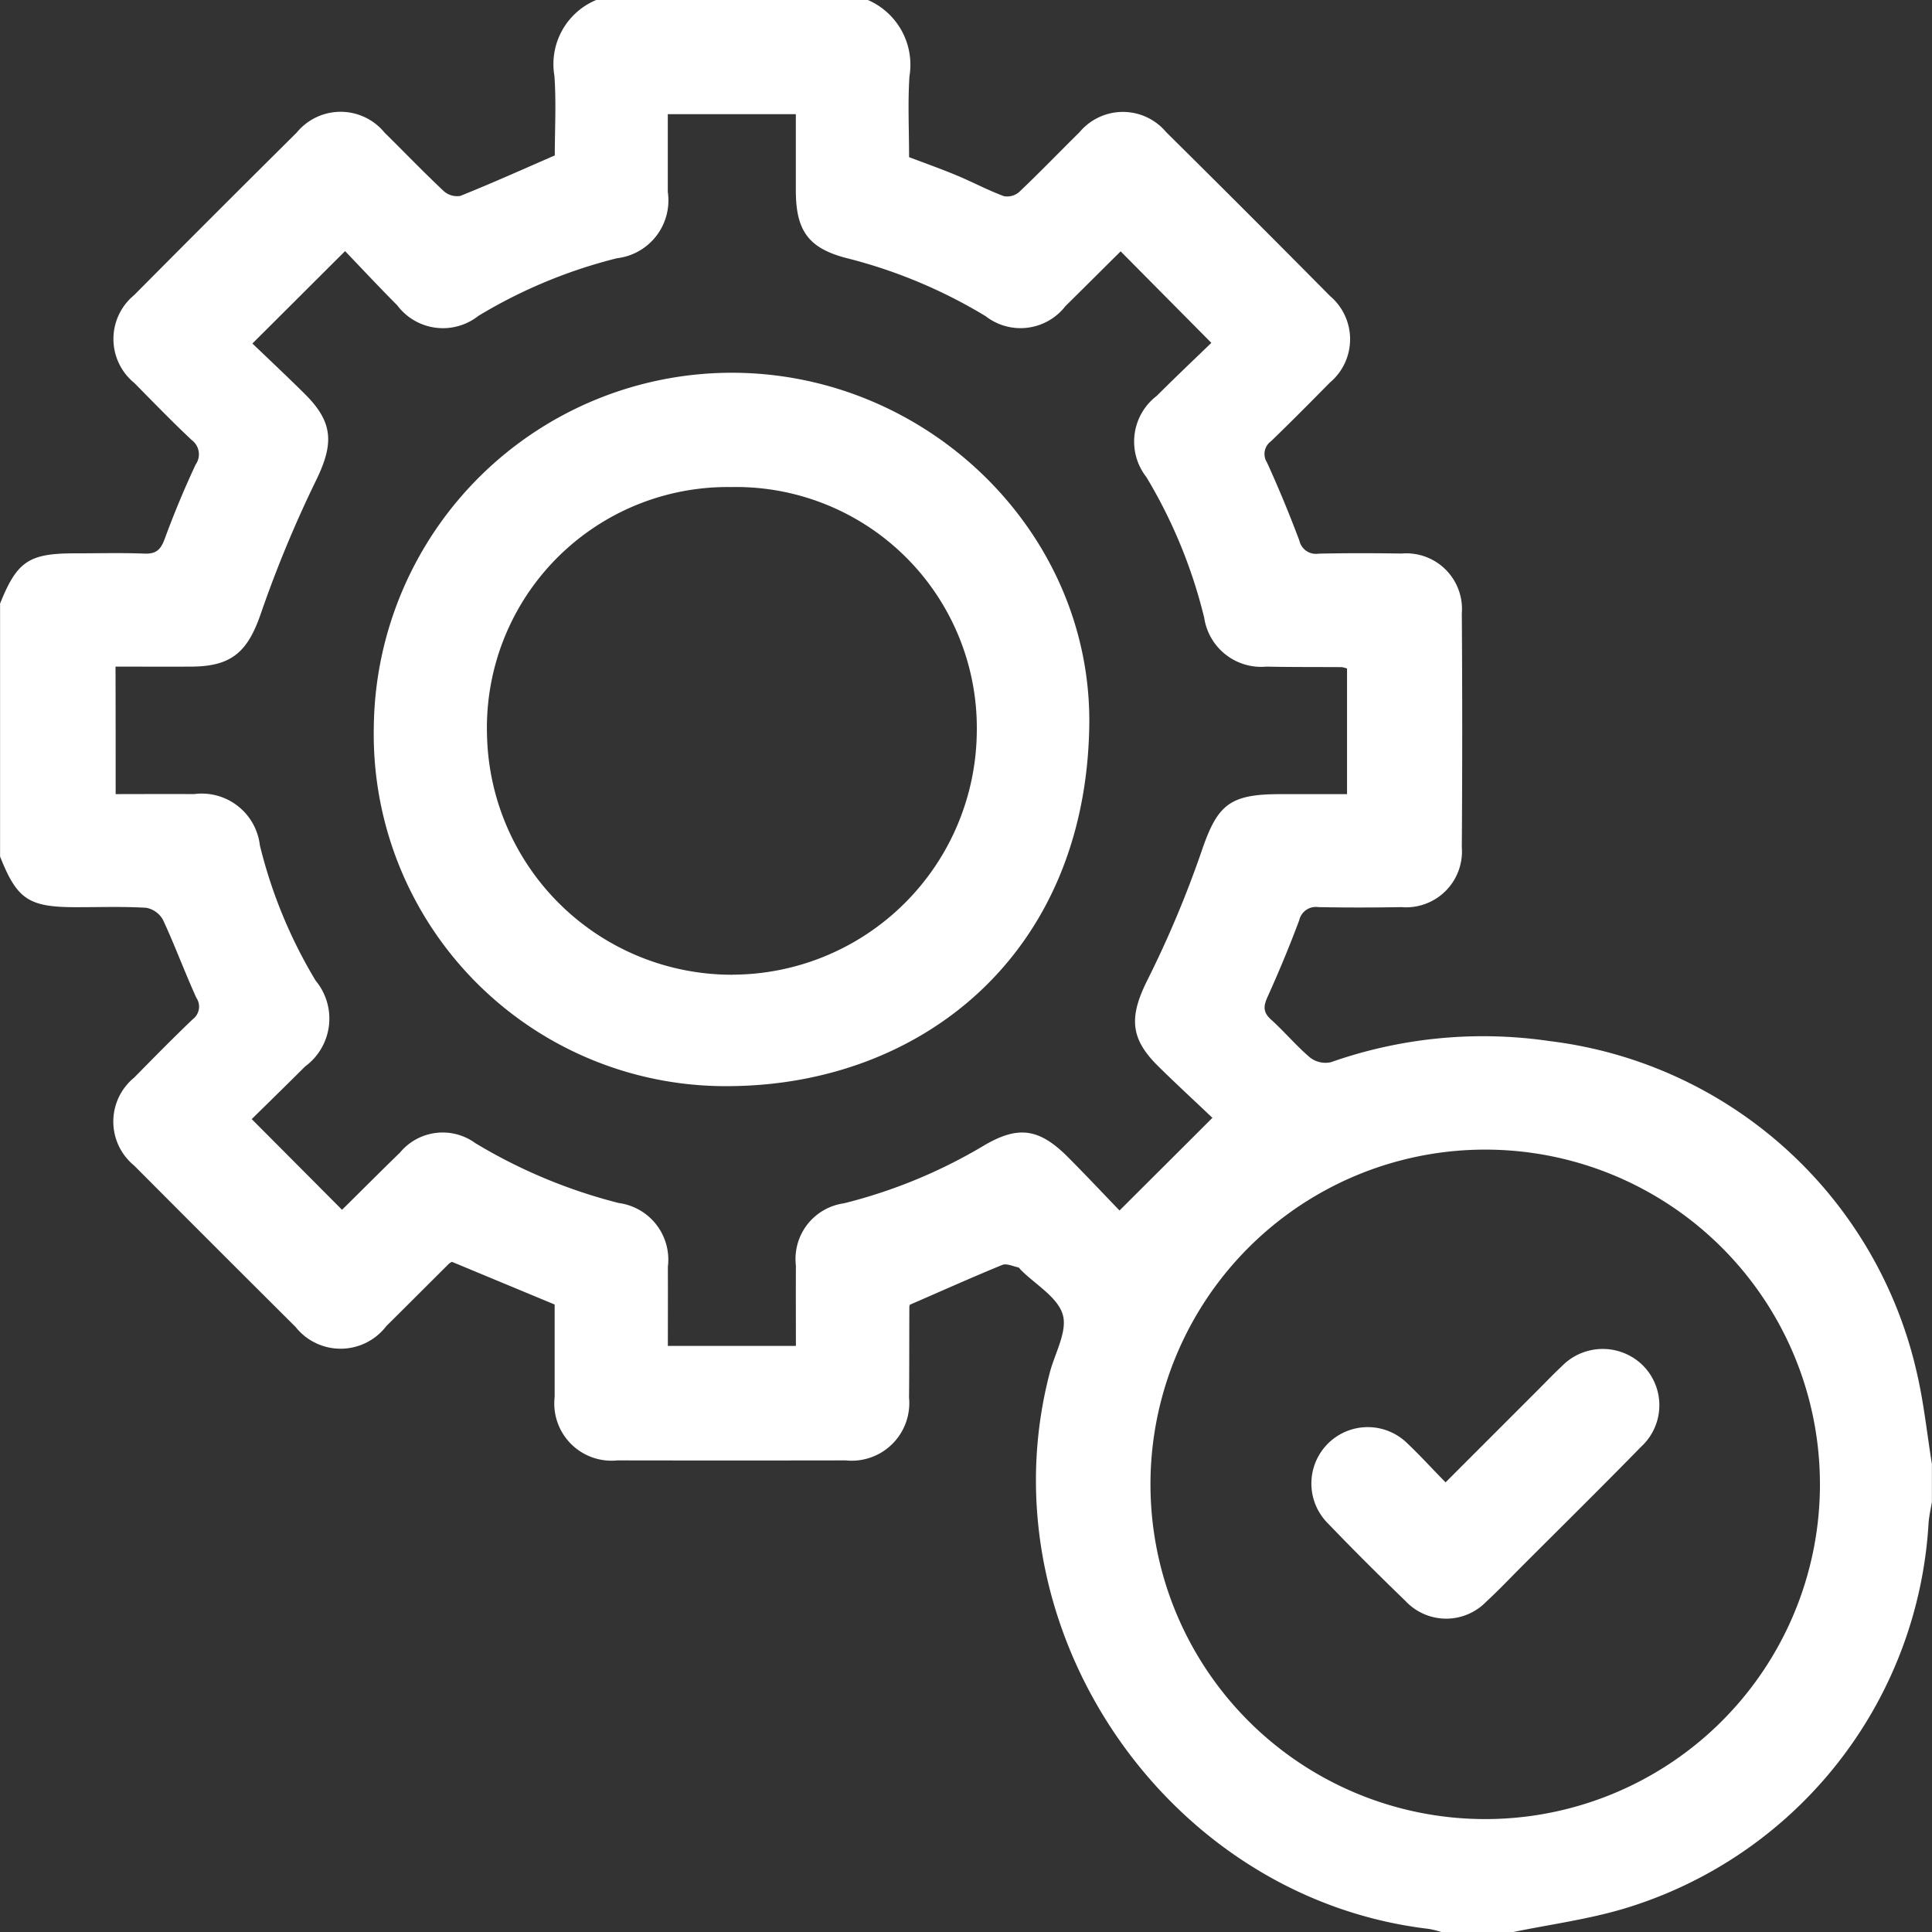 <svg xmlns="http://www.w3.org/2000/svg" width="88.422" height="88.424" viewBox="0 0 88.422 88.424"><rect x="0" y="0" width="88.422" height="88.424" fill="#333333" stroke="none"/><g transform="translate(-3.565 -3.565)"><path d="M30.852,3.565H43.288a3.232,3.232,0,0,1,1.9,3.492c-.08,1.229-.017,2.469-.017,3.7.776.295,1.506.553,2.219.852s1.4.668,2.127.936a.838.838,0,0,0,.7-.2c.939-.891,1.836-1.825,2.758-2.733a2.584,2.584,0,0,1,3.962,0q3.772,3.734,7.506,7.506a2.59,2.59,0,0,1-.019,3.962c-.885.9-1.778,1.8-2.69,2.681a.716.716,0,0,0-.184.967c.536,1.174,1.029,2.37,1.483,3.577a.776.776,0,0,0,.875.6c1.264-.029,2.531-.025,3.8-.006a2.548,2.548,0,0,1,2.76,2.741q.037,5.35,0,10.7a2.556,2.556,0,0,1-2.766,2.741c-1.264.023-2.533.025-3.8,0a.781.781,0,0,0-.875.6c-.441,1.182-.926,2.349-1.446,3.5-.194.427-.221.707.155,1.046.619.557,1.157,1.207,1.792,1.743a1.156,1.156,0,0,0,.947.21A20.983,20.983,0,0,1,74.5,51.214,19.665,19.665,0,0,1,91.3,66.422c.316,1.363.46,2.766.683,4.152V72.3c-.054.334-.134.666-.155,1A19.608,19.608,0,0,1,77.854,90.929c-1.64.485-3.356.714-5.037,1.06H69.535a4.38,4.38,0,0,0-.578-.144c-12-1.409-20.412-13.762-17.345-25.463.233-.891.817-1.891.592-2.651-.235-.8-1.246-1.372-1.916-2.044-.041-.041-.076-.107-.124-.118-.243-.052-.534-.192-.73-.111-1.407.575-2.793,1.2-4.224,1.819a.261.261,0,0,0-.027.105c-.006,1.382,0,2.762-.014,4.144a2.637,2.637,0,0,1-2.9,2.877q-5.223.009-10.447,0A2.618,2.618,0,0,1,28.95,67.5c0-1.434,0-2.867,0-4.231l-4.7-1.953a.7.7,0,0,0-.13.078c-.959.953-1.914,1.912-2.875,2.863a2.631,2.631,0,0,1-4.154.037q-3.7-3.682-7.388-7.386a2.6,2.6,0,0,1,0-4.022c.887-.9,1.776-1.807,2.692-2.681a.717.717,0,0,0,.157-.972c-.534-1.176-.98-2.391-1.524-3.562a1.108,1.108,0,0,0-.767-.559c-1.06-.064-2.129-.027-3.193-.027-2.193,0-2.717-.347-3.5-2.32V31.19c.778-1.939,1.318-2.3,3.422-2.3,1.064,0,2.129-.029,3.191.012.528.021.74-.182.918-.664.425-1.157.9-2.3,1.421-3.414a.809.809,0,0,0-.175-1.114c-.9-.844-1.762-1.735-2.63-2.615A2.6,2.6,0,0,1,9.7,17.075q3.707-3.734,7.442-7.44a2.6,2.6,0,0,1,4.024,0c.9.887,1.776,1.8,2.7,2.669a.915.915,0,0,0,.767.227c1.434-.575,2.844-1.209,4.323-1.852,0-1.174.07-2.413-.017-3.643A3.177,3.177,0,0,1,30.852,3.565ZM8.858,39.909c1.231,0,2.407-.01,3.581,0a2.679,2.679,0,0,1,3.02,2.347,22.228,22.228,0,0,0,2.552,6.19,2.718,2.718,0,0,1-.483,3.929c-.827.827-1.667,1.644-2.442,2.409,1.434,1.438,2.77,2.78,4.125,4.142-.027.006.006.008.021-.006.881-.868,1.753-1.745,2.64-2.605a2.536,2.536,0,0,1,3.443-.435,24.185,24.185,0,0,0,6.576,2.745,2.614,2.614,0,0,1,2.24,2.919c.006,1.2,0,2.4,0,3.62h5.86c0-1.266-.006-2.471,0-3.676a2.572,2.572,0,0,1,2.2-2.851,23.646,23.646,0,0,0,6.353-2.613c1.609-.963,2.574-.835,3.915.516.821.825,1.617,1.673,2.343,2.426,1.458-1.454,2.8-2.789,4.251-4.241-.8-.763-1.667-1.557-2.5-2.382-1.277-1.262-1.3-2.248-.5-3.872a48.466,48.466,0,0,0,2.471-5.85c.743-2.2,1.258-2.71,3.624-2.71h3.067V34.162a1.31,1.31,0,0,0-.239-.064c-1.151-.008-2.3,0-3.453-.023a2.639,2.639,0,0,1-2.846-2.242A23.061,23.061,0,0,0,56.031,25.4a2.635,2.635,0,0,1,.474-3.717c.85-.848,1.722-1.675,2.5-2.426l-4.148-4.185c.031-.019,0-.008-.019.012-.837.829-1.673,1.665-2.512,2.492a2.6,2.6,0,0,1-3.651.46,23.177,23.177,0,0,0-6.336-2.651c-1.757-.448-2.347-1.242-2.351-3.086,0-1.167,0-2.335,0-3.509h-5.86c0,1.217,0,2.389,0,3.56A2.665,2.665,0,0,1,31.8,15.384a23.043,23.043,0,0,0-6.341,2.638,2.616,2.616,0,0,1-3.715-.485c-.848-.852-1.667-1.731-2.386-2.479-1.45,1.444-2.8,2.795-4.241,4.228.757.726,1.594,1.512,2.409,2.32,1.308,1.3,1.316,2.281.505,3.944a54.467,54.467,0,0,0-2.529,6.1c-.592,1.718-1.308,2.413-3.16,2.424-1.145.006-2.292,0-3.49,0C8.858,36.025,8.858,37.883,8.858,39.909Zm78,31.738a15.32,15.32,0,1,0-30.639-.054,15.32,15.32,0,0,0,30.639.054Z" transform="translate(0 0)" fill="#fff"/><path d="M28.239,44.484a16.105,16.105,0,0,1-16.38-16.441A16.392,16.392,0,0,1,28.292,11.836c8.964.027,16.479,7.368,16.311,16.217C44.41,38.461,36.947,44.387,28.239,44.484Zm.047-5.1A11.218,11.218,0,0,0,39.455,28.329,11.027,11.027,0,0,0,28.2,17.067,11.018,11.018,0,0,0,17.04,28.412,11.211,11.211,0,0,0,28.286,39.387Z" transform="translate(8.814 8.789)" fill="#fff"/><path d="M38.806,39.6c1.473-1.475,2.871-2.873,4.27-4.272.347-.347.683-.7,1.042-1.035a2.614,2.614,0,0,1,3.721-.041,2.578,2.578,0,0,1-.083,3.717c-1.79,1.832-3.614,3.63-5.425,5.441-.549.549-1.083,1.116-1.654,1.642a2.553,2.553,0,0,1-3.713-.029c-1.2-1.159-2.384-2.337-3.54-3.542a2.58,2.58,0,1,1,3.641-3.657C37.647,38.374,38.185,38.971,38.806,39.6Z" transform="translate(30.919 31.808)" fill="#fff"/></g></svg>